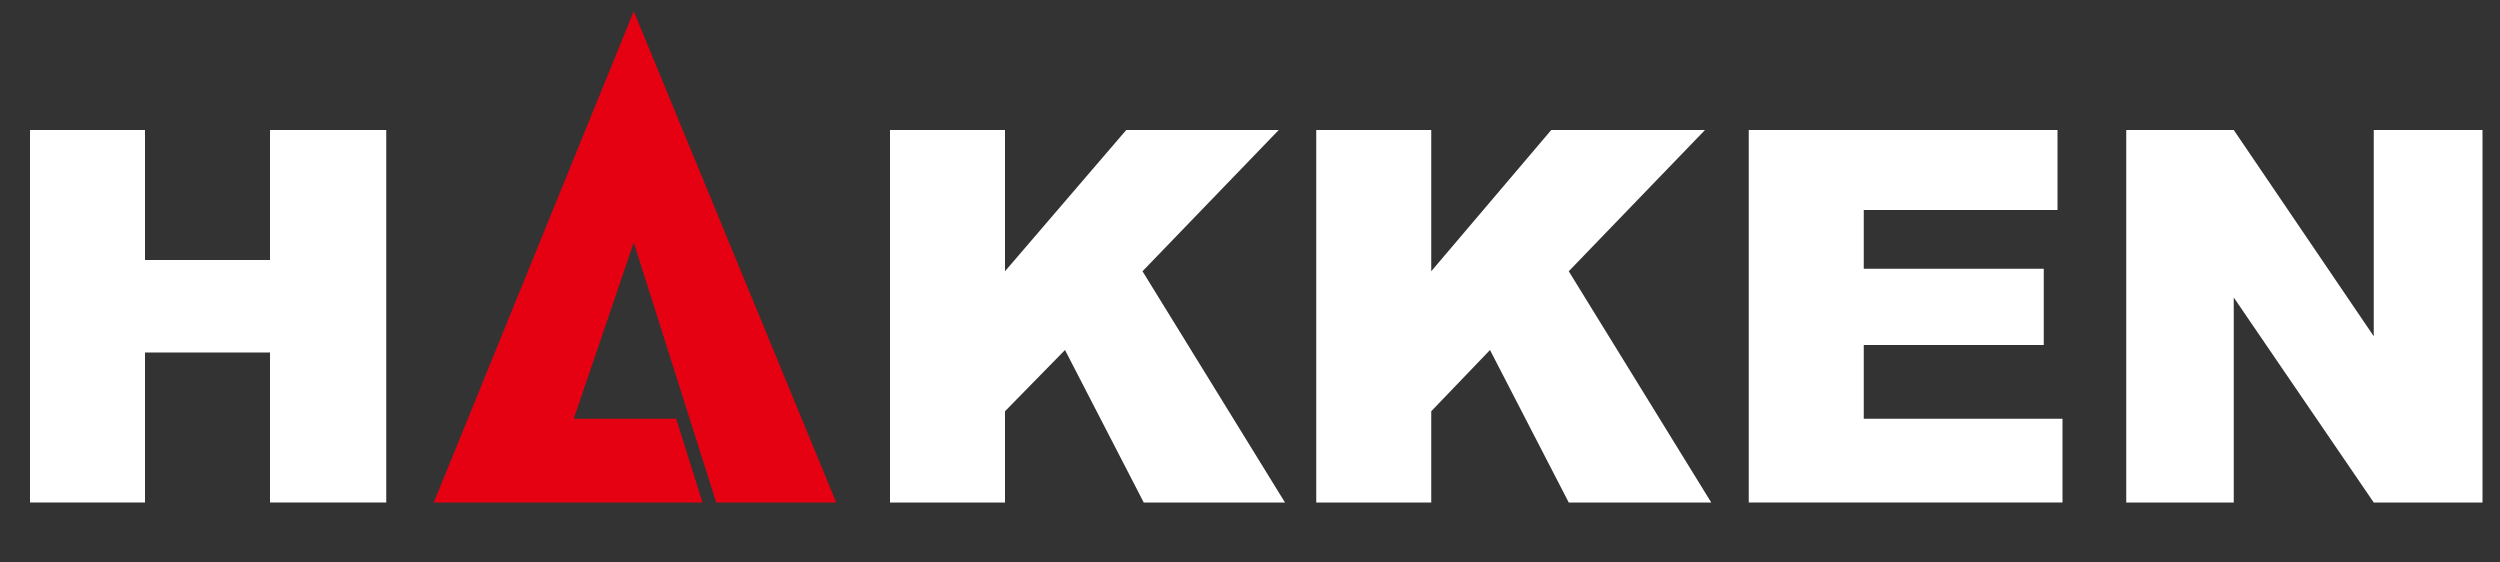 <?xml version="1.0" encoding="utf-8"?>
<!-- Generator: Adobe Illustrator 26.5.0, SVG Export Plug-In . SVG Version: 6.00 Build 0)  -->
<svg version="1.1" id="レイヤー_1" xmlns="http://www.w3.org/2000/svg" xmlns:xlink="http://www.w3.org/1999/xlink" x="0px"
	 y="0px" width="200px" height="45px" viewBox="0 0 200 45" style="enable-background:new 0 0 200 45;" xml:space="preserve">
<rect x="0" y="0" width="200" height="45" fill="#333333" stroke="none"/>
<style type="text/css">
	.st0{fill:#FFFFFF;}
	.st1{fill:#E50012;}
</style>
<g>
	<g>
		<polygon class="st0" points="2.4,10.4 11.6,10.4 11.6,20.8 21.6,20.8 21.6,10.4 30.9,10.4 30.9,40.2 21.6,40.2 21.6,28.2 
			11.6,28.2 11.6,40.2 2.4,40.2 		"/>
		<polygon class="st1" points="50.7,19.4 45.9,33.5 54.1,33.5 56.2,40.2 34.7,40.2 50.7,0.9 66.9,40.2 57.3,40.2 		"/>
		<polygon class="st0" points="71.2,10.4 80.4,10.4 80.4,21.7 90.1,10.4 102.3,10.4 91.4,21.7 102.8,40.2 91.5,40.2 85.2,28 
			80.4,32.9 80.4,40.2 71.2,40.2 		"/>
		<polygon class="st0" points="105.3,10.4 114.5,10.4 114.5,21.7 124.1,10.4 136.4,10.4 125.5,21.7 136.9,40.2 125.5,40.2 119.2,28 
			114.5,32.9 114.5,40.2 105.3,40.2 		"/>
		<polygon class="st0" points="170.1,10.4 178.7,10.4 189.9,26.9 189.9,10.4 198.6,10.4 198.6,40.2 189.9,40.2 178.7,23.8 
			178.7,40.2 170.1,40.2 		"/>
		<polygon class="st0" points="139.9,10.4 164.6,10.4 164.6,16.8 149.1,16.8 149.1,21.5 163.5,21.5 163.5,27.6 149.1,27.6 
			149.1,33.5 165,33.5 165,40.2 139.9,40.2 		"/>
	</g>
</g>
</svg>
